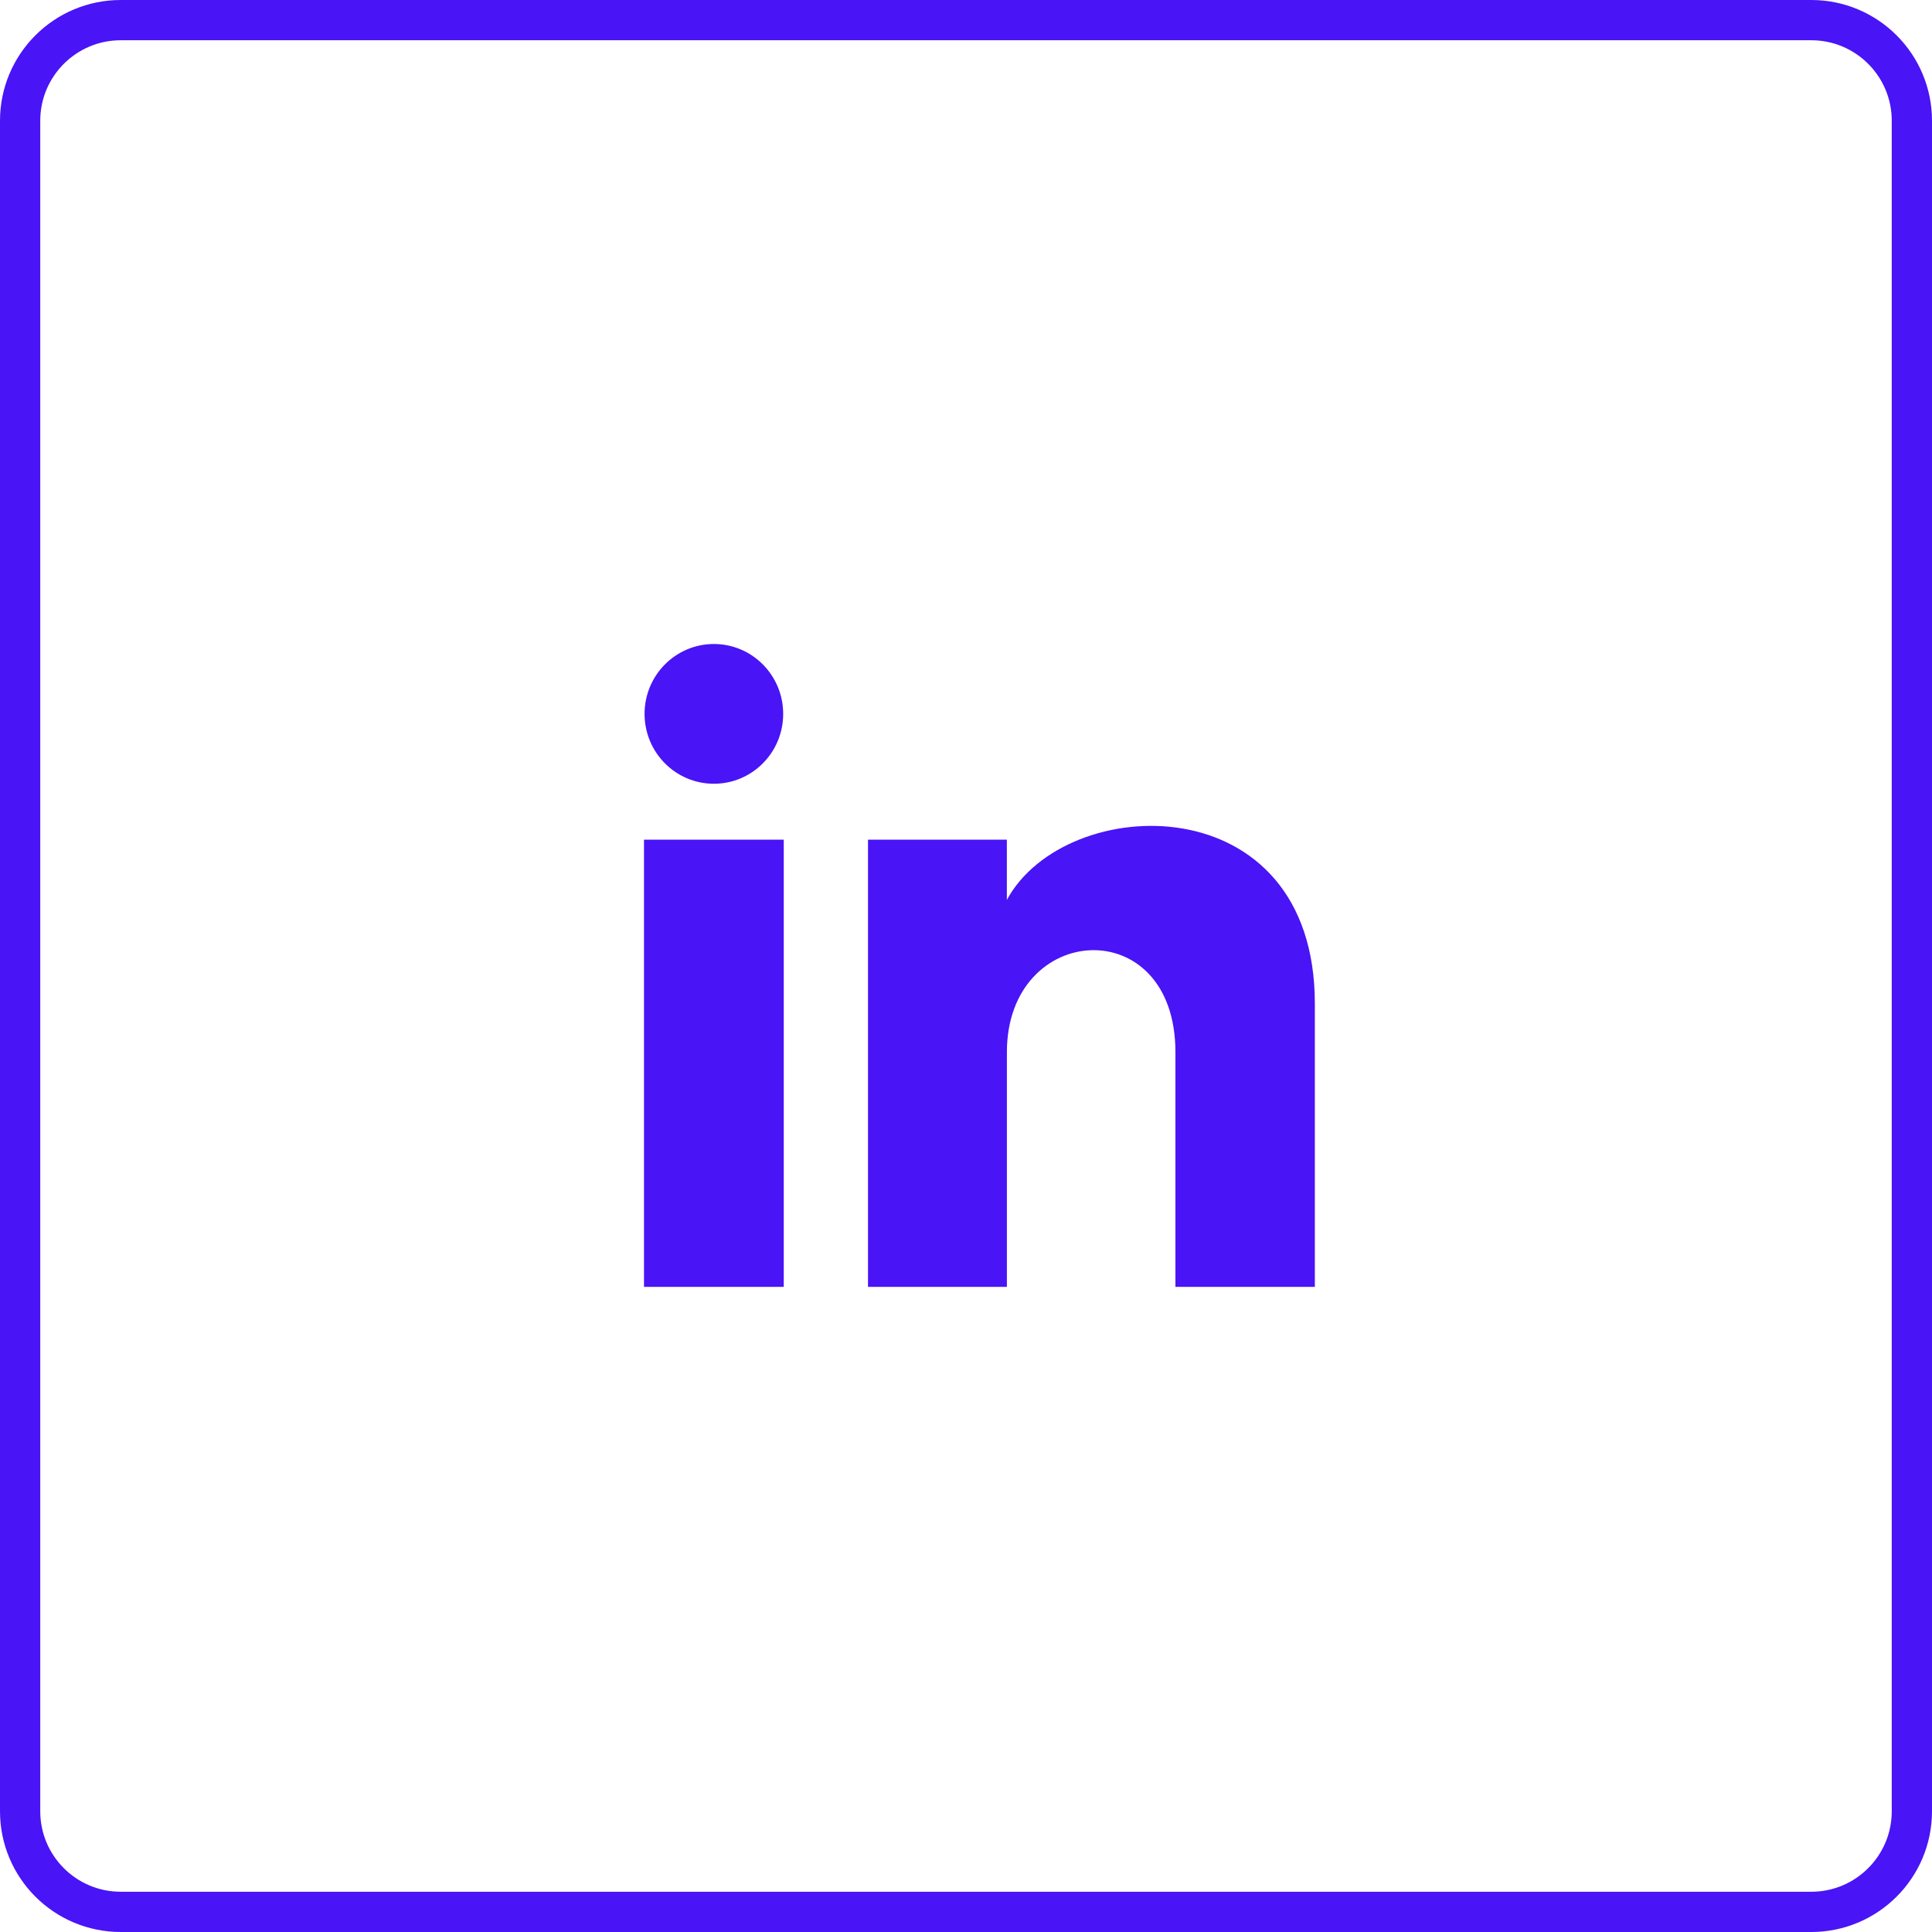 <svg width="48" height="48" viewBox="0 0 48 48" fill="none" xmlns="http://www.w3.org/2000/svg">
<path d="M0.5 3C0.5 1.619 1.619 0.5 3 0.5H45C46.381 0.5 47.5 1.619 47.5 3V45C47.5 46.381 46.381 47.5 45 47.5H3C1.619 47.5 0.5 46.381 0.5 45V3Z" stroke="#4914F6"/>
<path d="M19.458 17.736C19.458 18.695 18.688 19.472 17.736 19.472C16.785 19.472 16.014 18.695 16.014 17.736C16.014 16.778 16.785 16 17.736 16C18.688 16 19.458 16.778 19.458 17.736ZM19.472 20.861H16V31.972H19.472V20.861ZM25.015 20.861H21.565V31.972H25.016V26.14C25.016 22.896 29.203 22.631 29.203 26.14V31.972H32.667V24.937C32.667 19.465 26.471 19.664 25.015 22.358V20.861Z" fill="#4914F6"/>
</svg>
